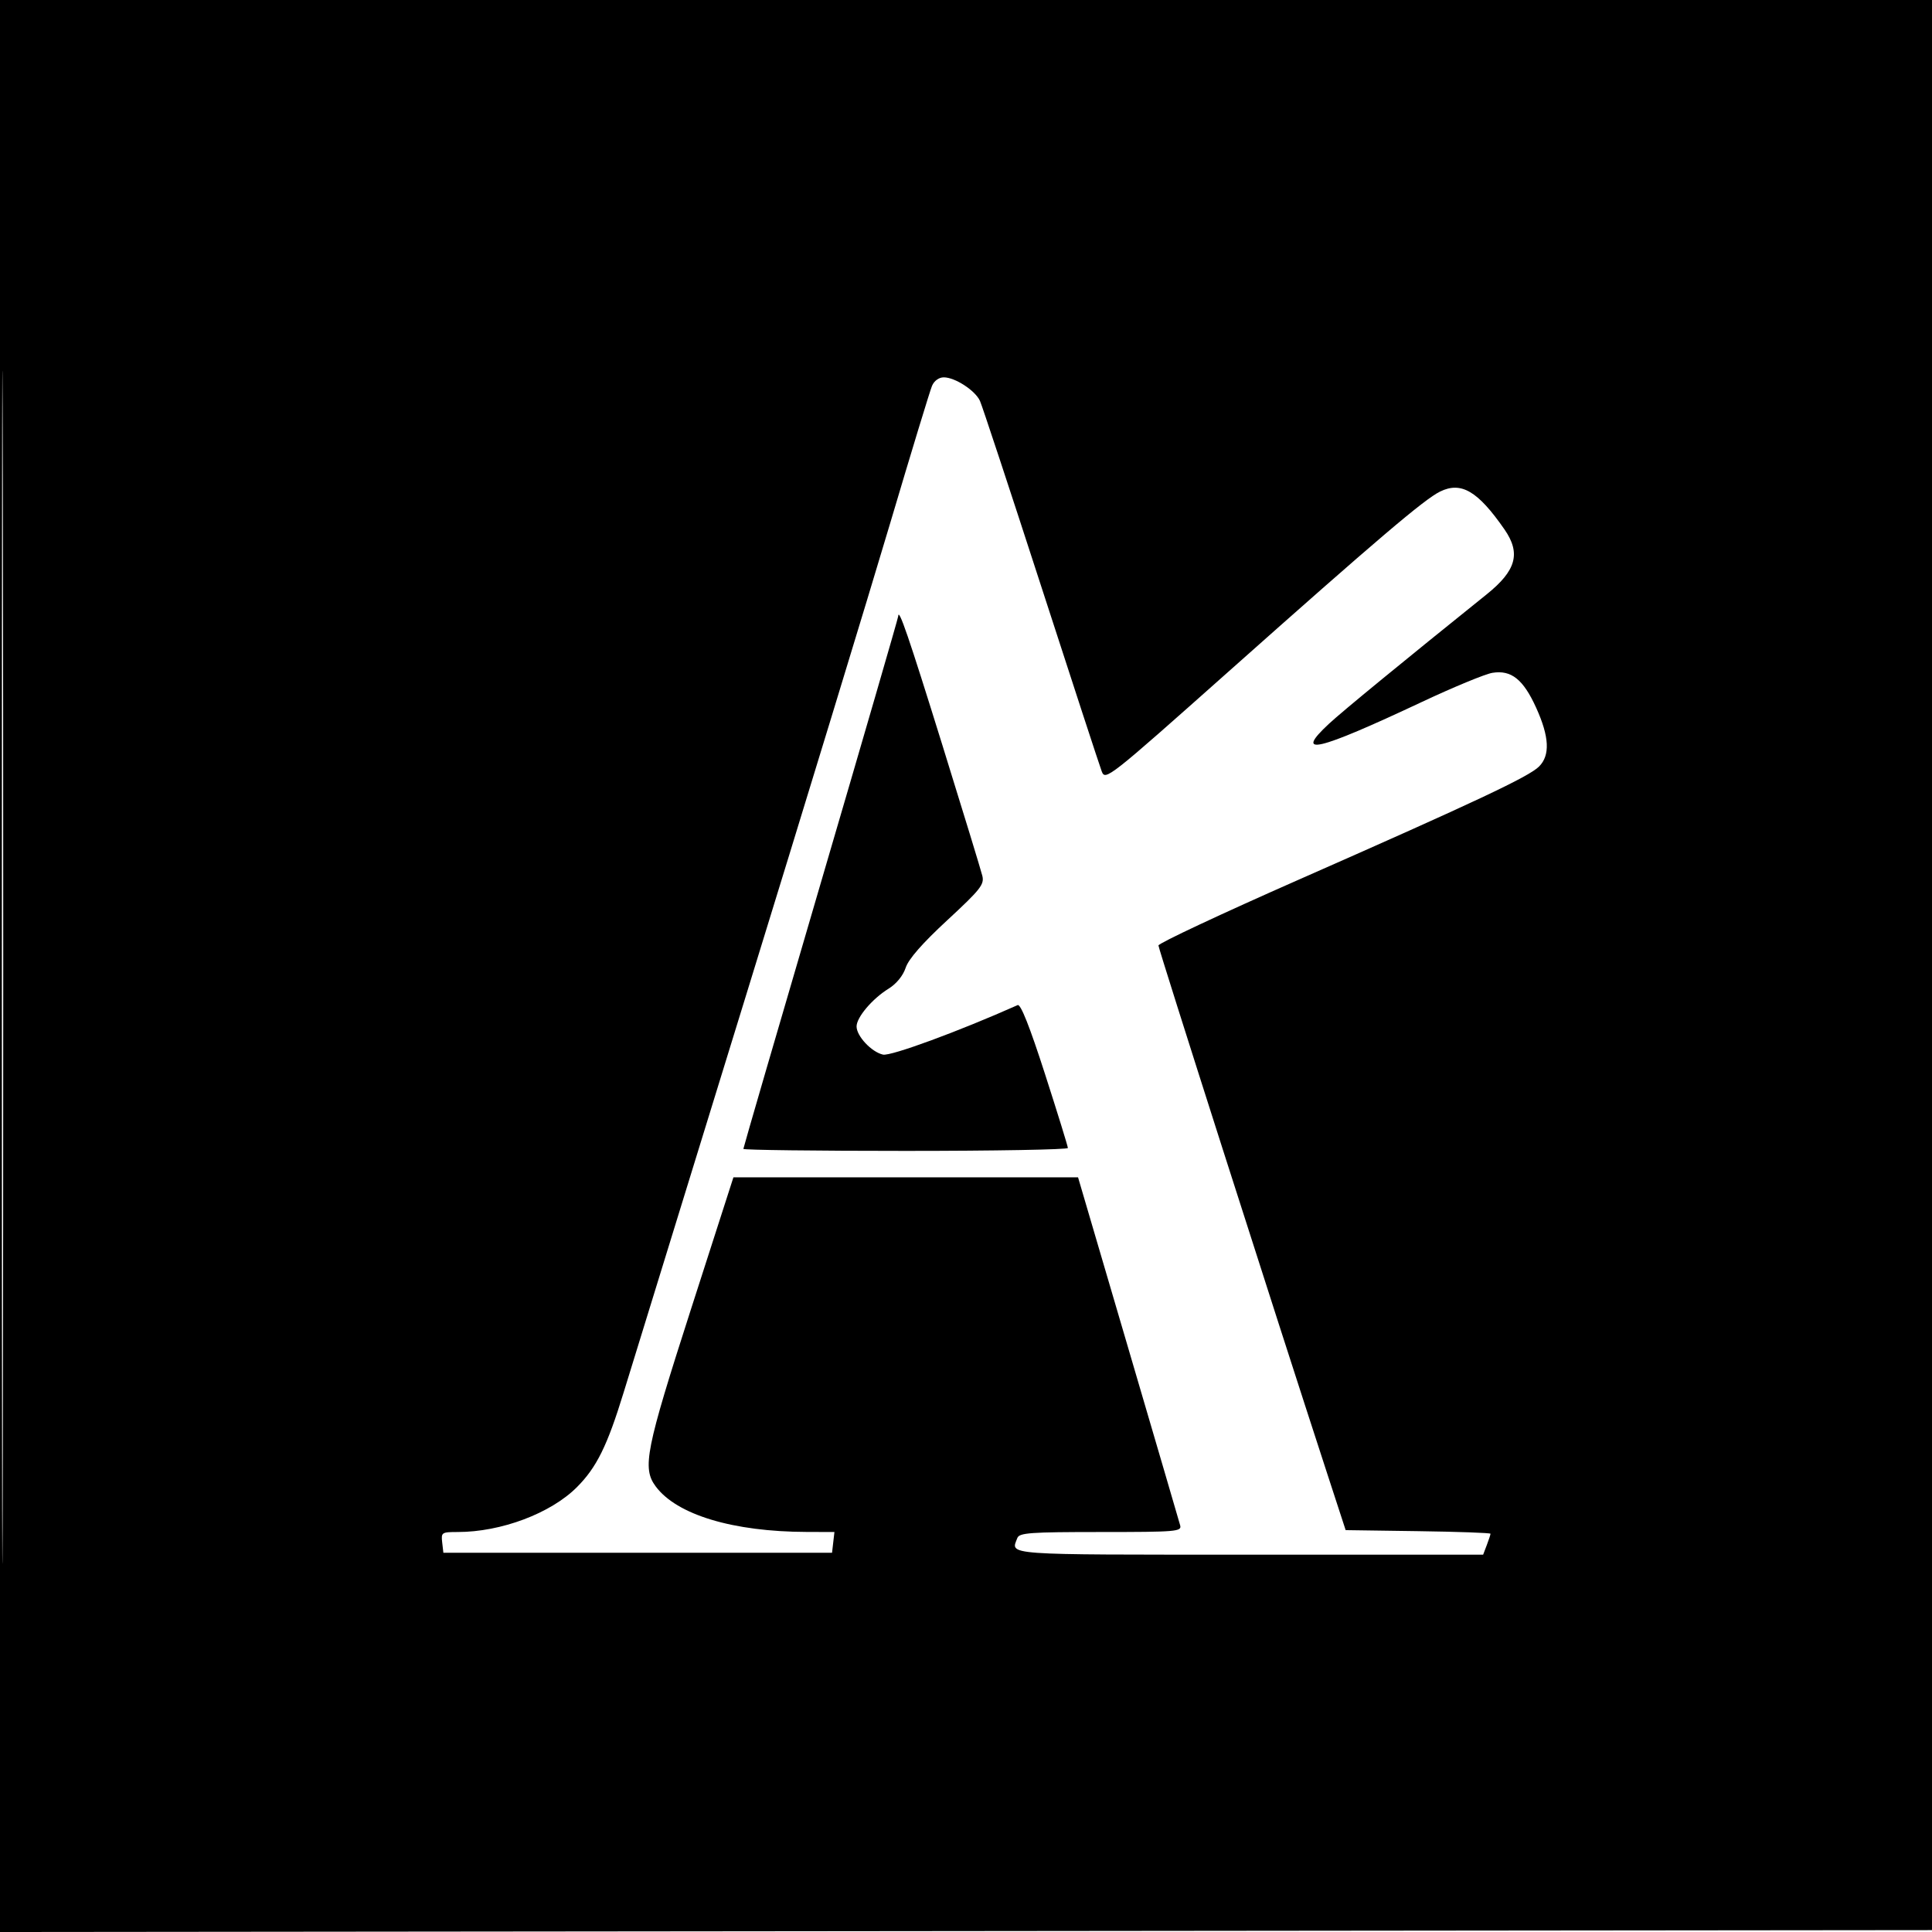 <svg xmlns="http://www.w3.org/2000/svg" width="512" height="512" viewBox="0 0 512 512" version="1.1">
	<path d="M 0 256.002 L 0 512.004 256.250 511.752 L 512.500 511.500 512.752 255.750 L 513.004 0 256.502 0 L 0 0 0 256.002 M 0.492 256.500 C 0.492 397.300, 0.608 454.751, 0.750 384.170 C 0.892 313.588, 0.892 198.388, 0.750 128.170 C 0.608 57.951, 0.492 115.700, 0.492 256.500 M 246.996 102.250 C 246.468 103.487, 241.497 119.800, 235.951 138.500 C 230.404 157.200, 213.026 214.125, 197.334 265 C 181.642 315.875, 167.216 362.675, 165.277 369 C 160.928 383.180, 158.108 388.892, 152.867 394.133 C 145.940 401.060, 132.798 406, 121.297 406 C 117.054 406, 116.881 406.116, 117.184 408.750 L 117.500 411.500 169 411.500 L 220.500 411.500 220.816 408.750 L 221.133 406 213.816 405.980 C 194.241 405.927, 179.336 401.432, 173.759 393.900 C 170.155 389.034, 171.106 384.263, 183.099 347.001 L 194.365 312 240.029 312 L 285.693 312 298.990 357.250 C 306.303 382.137, 312.500 403.287, 312.760 404.250 C 313.200 405.877, 311.723 406, 291.724 406 C 273.032 406, 270.134 406.207, 269.607 407.582 C 267.836 412.196, 265.106 412, 331.025 412 L 393.050 412 394.025 409.435 C 394.561 408.024, 395 406.684, 395 406.456 C 395 406.229, 386.363 405.921, 375.806 405.772 L 356.612 405.500 351.881 391 C 337.600 347.228, 307 251.472, 307.002 250.561 C 307.004 249.978, 323.766 242.115, 344.252 233.090 C 391.184 212.413, 405.174 205.826, 407.864 203.136 C 410.835 200.165, 410.596 195.270, 407.104 187.569 C 403.687 180.033, 400.506 177.494, 395.500 178.306 C 393.596 178.615, 385.167 182.098, 376.769 186.045 C 348.852 199.166, 342.716 200.594, 352.250 191.751 C 355.738 188.516, 372.053 175.128, 393.958 157.527 C 401.839 151.194, 403.092 146.621, 398.683 140.272 C 391.631 130.117, 387.236 127.536, 381.644 130.265 C 377.455 132.310, 364.972 142.930, 325.725 177.842 C 293.696 206.333, 292.927 206.938, 291.970 204.422 C 291.432 203.005, 284.185 180.850, 275.867 155.187 C 267.548 129.524, 260.273 107.498, 259.699 106.239 C 258.443 103.483, 253.091 100, 250.111 100 C 248.829 100, 247.568 100.911, 246.996 102.250 M 238.030 163.328 C 238.014 163.784, 228.775 195.608, 217.500 234.048 C 206.225 272.489, 197 304.179, 197 304.470 C 197 304.762, 216.350 305, 240 305 C 263.650 305, 283 304.653, 283 304.228 C 283 303.804, 280.273 294.991, 276.941 284.644 C 272.888 272.061, 270.487 266.007, 269.691 266.362 C 254.060 273.329, 236.064 279.945, 234 279.483 C 230.962 278.804, 227 274.581, 227 272.021 C 227 269.599, 231.171 264.675, 235.479 262.013 C 237.558 260.728, 239.314 258.578, 240.012 256.463 C 240.775 254.153, 244.426 249.982, 251.056 243.850 C 259.851 235.714, 260.889 234.398, 260.328 232.094 C 259.980 230.667, 255.221 215.100, 249.752 197.500 C 240.758 168.558, 238.121 160.869, 238.030 163.328" stroke="none" fill="black" fill-rule="evenodd"/>
</svg>